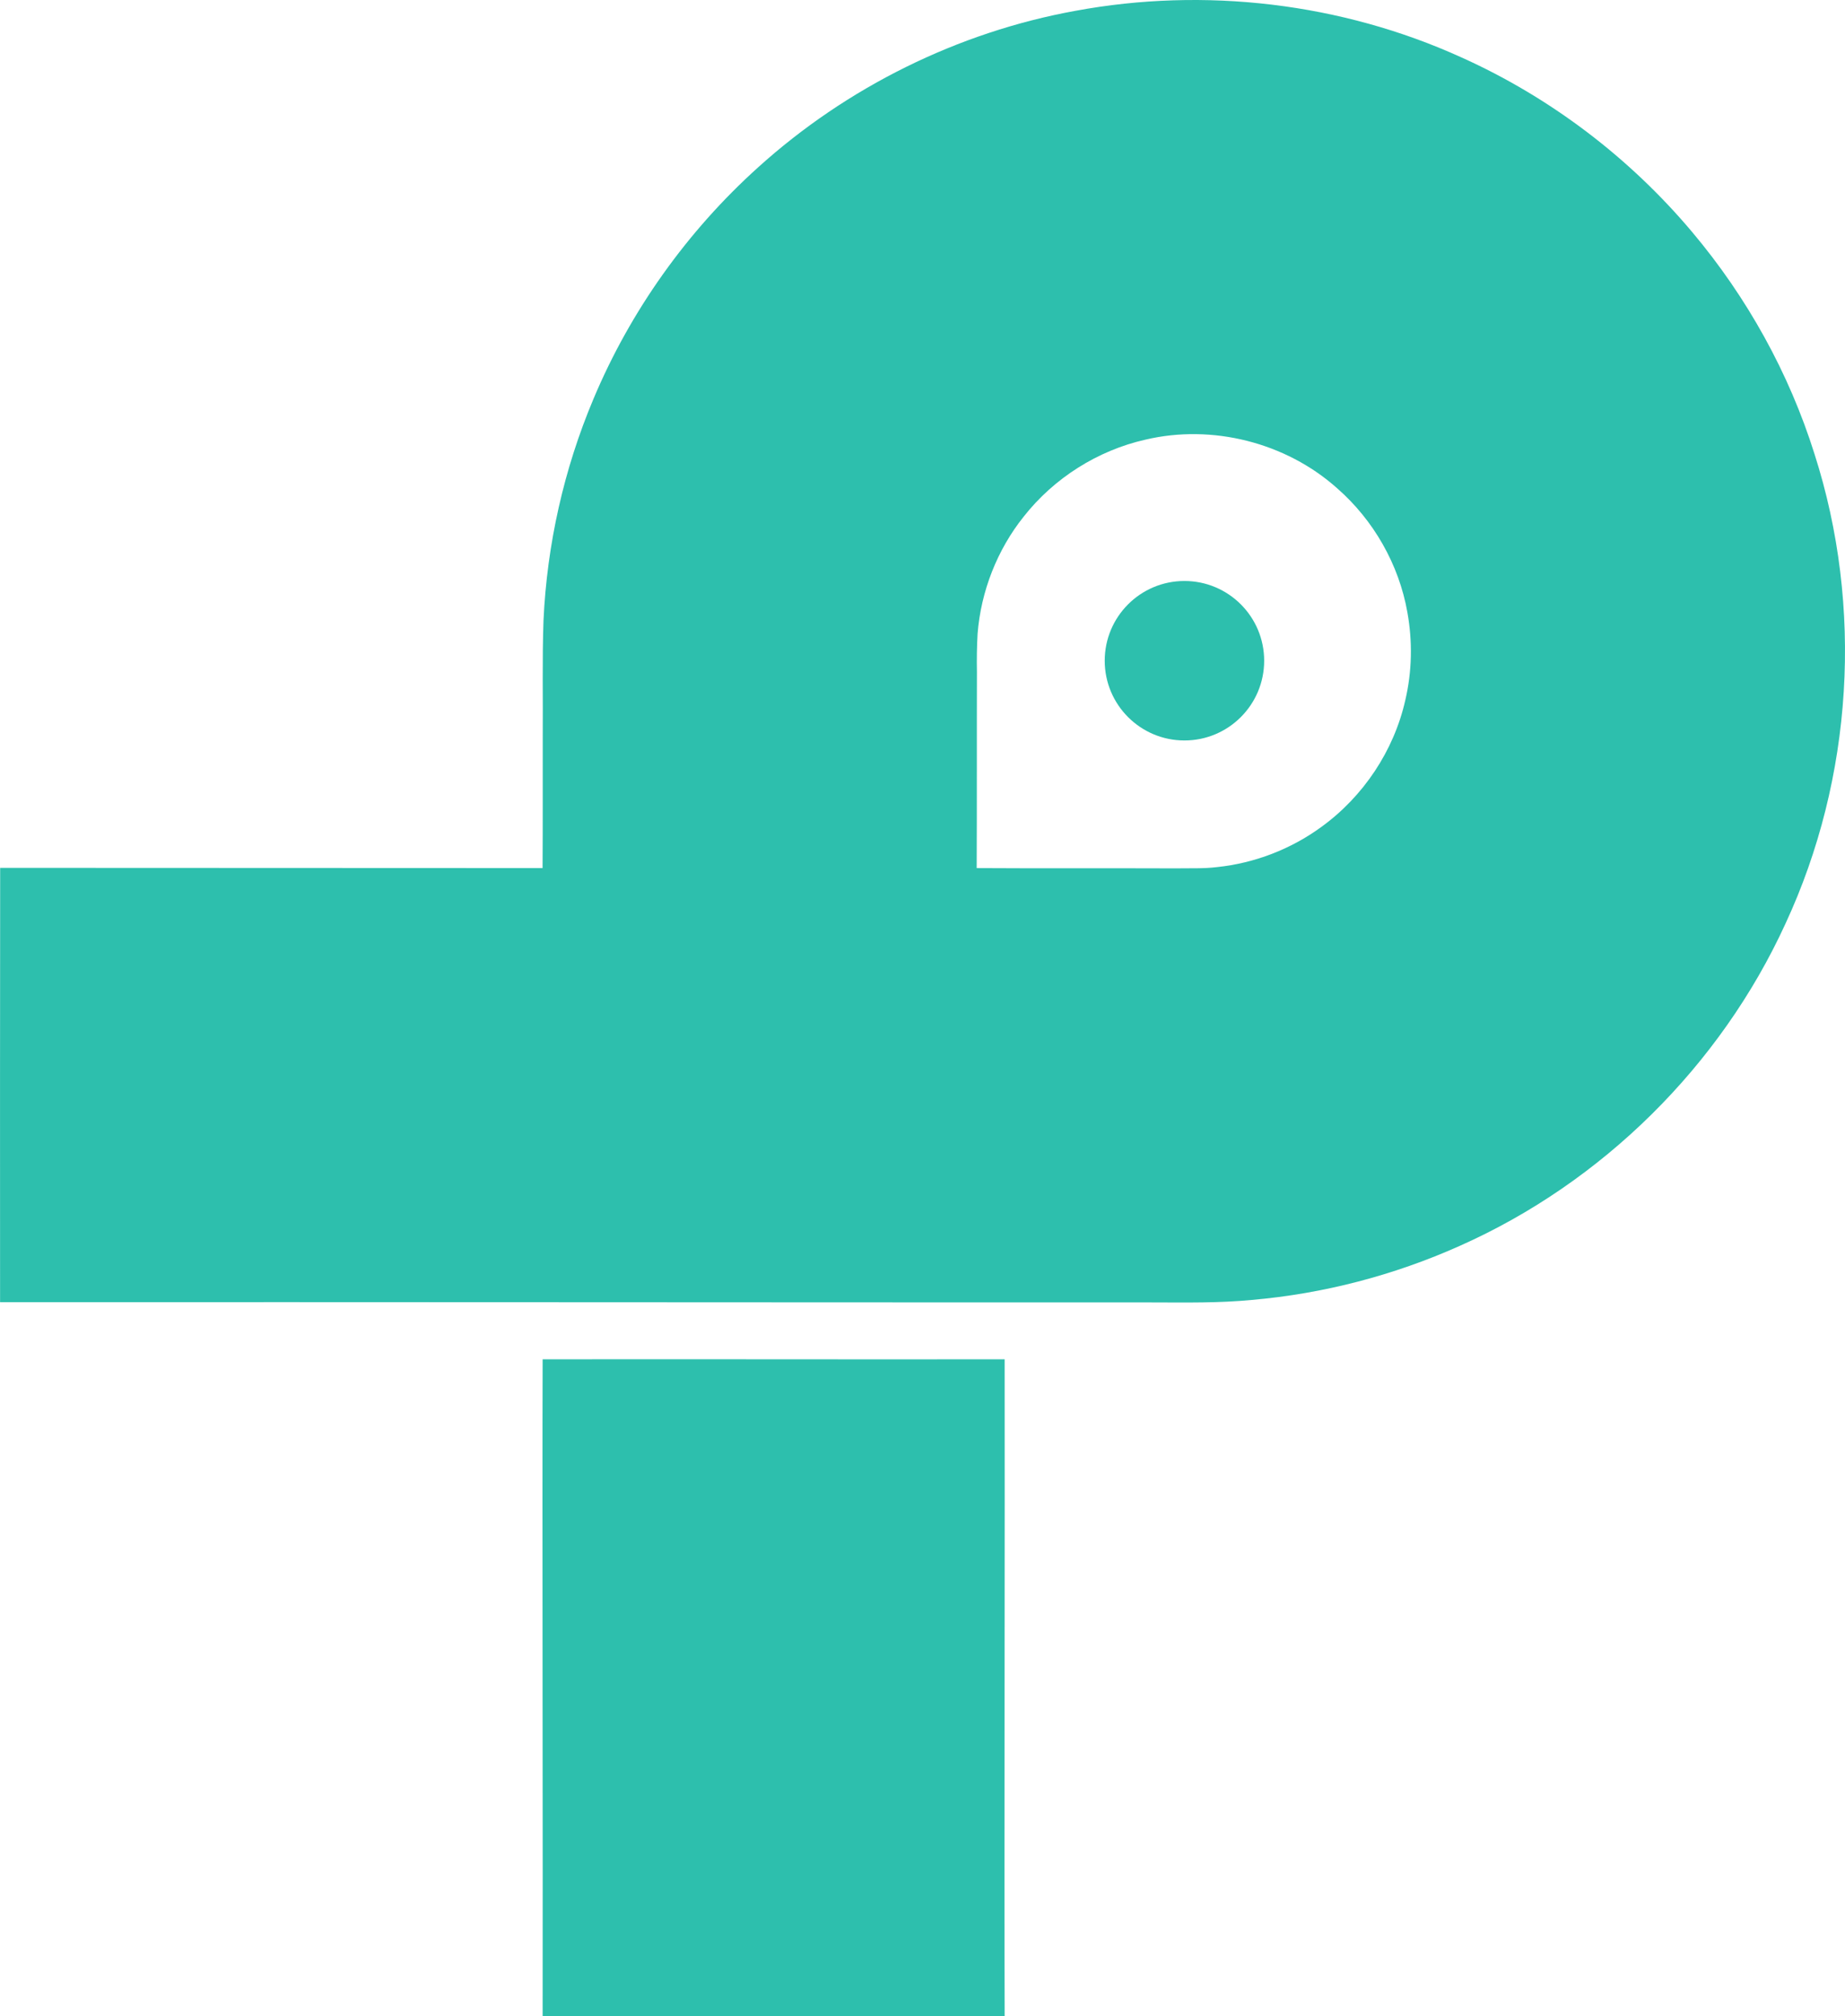 <svg width="162" height="177" viewBox="0 0 162 177" fill="none" xmlns="http://www.w3.org/2000/svg">
<path d="M128.301 5.03C136.106 8.535 143.087 13.836 148.591 20.381C153.395 26.089 157.089 32.739 159.324 39.859C163.629 53.279 162.712 68.292 156.775 81.078C151.063 93.547 140.699 103.803 128.162 109.371C122.399 111.947 116.208 113.566 109.918 114.111C107.052 114.387 104.17 114.339 101.295 114.331C67.532 114.335 33.768 114.29 0.006 114.309C-0.009 101.6 0.008 88.892 0.014 76.182C15.889 76.187 31.765 76.191 47.64 76.201C47.665 72.381 47.649 68.562 47.655 64.742C47.682 61.323 47.602 57.904 47.721 54.484C48.025 47.804 49.512 41.174 52.112 35.011C55.358 27.283 60.34 20.296 66.57 14.687C74.35 7.659 84.1 2.824 94.42 0.951C105.779 -1.156 117.777 0.253 128.301 5.03ZM100.577 38.593C96.385 39.538 92.549 41.966 89.891 45.343C87.555 48.265 86.134 51.898 85.837 55.626C85.775 56.745 85.757 57.867 85.779 58.988C85.761 64.726 85.785 70.464 85.758 76.202C91.585 76.238 97.412 76.204 103.239 76.227C104.451 76.205 105.666 76.263 106.872 76.115C110.158 75.771 113.346 74.543 116.014 72.595C119.7 69.932 122.39 65.906 123.391 61.468C123.985 58.947 124.034 56.307 123.577 53.761C122.839 49.563 120.609 45.656 117.401 42.855C112.905 38.841 106.44 37.209 100.577 38.593Z" fill="#2DBFAD"/>
<path d="M47.646 119.324C60.344 119.3 75.516 119.344 88.213 119.321C88.237 132.024 88.174 164.285 88.213 176.987C75.501 177.021 60.361 176.975 47.646 176.993C47.674 164.288 47.604 132.027 47.646 119.324Z" fill="#2DBFAD"/>
<circle cx="104" cy="58" r="7" fill="#2DBFAD"/>
</svg>
